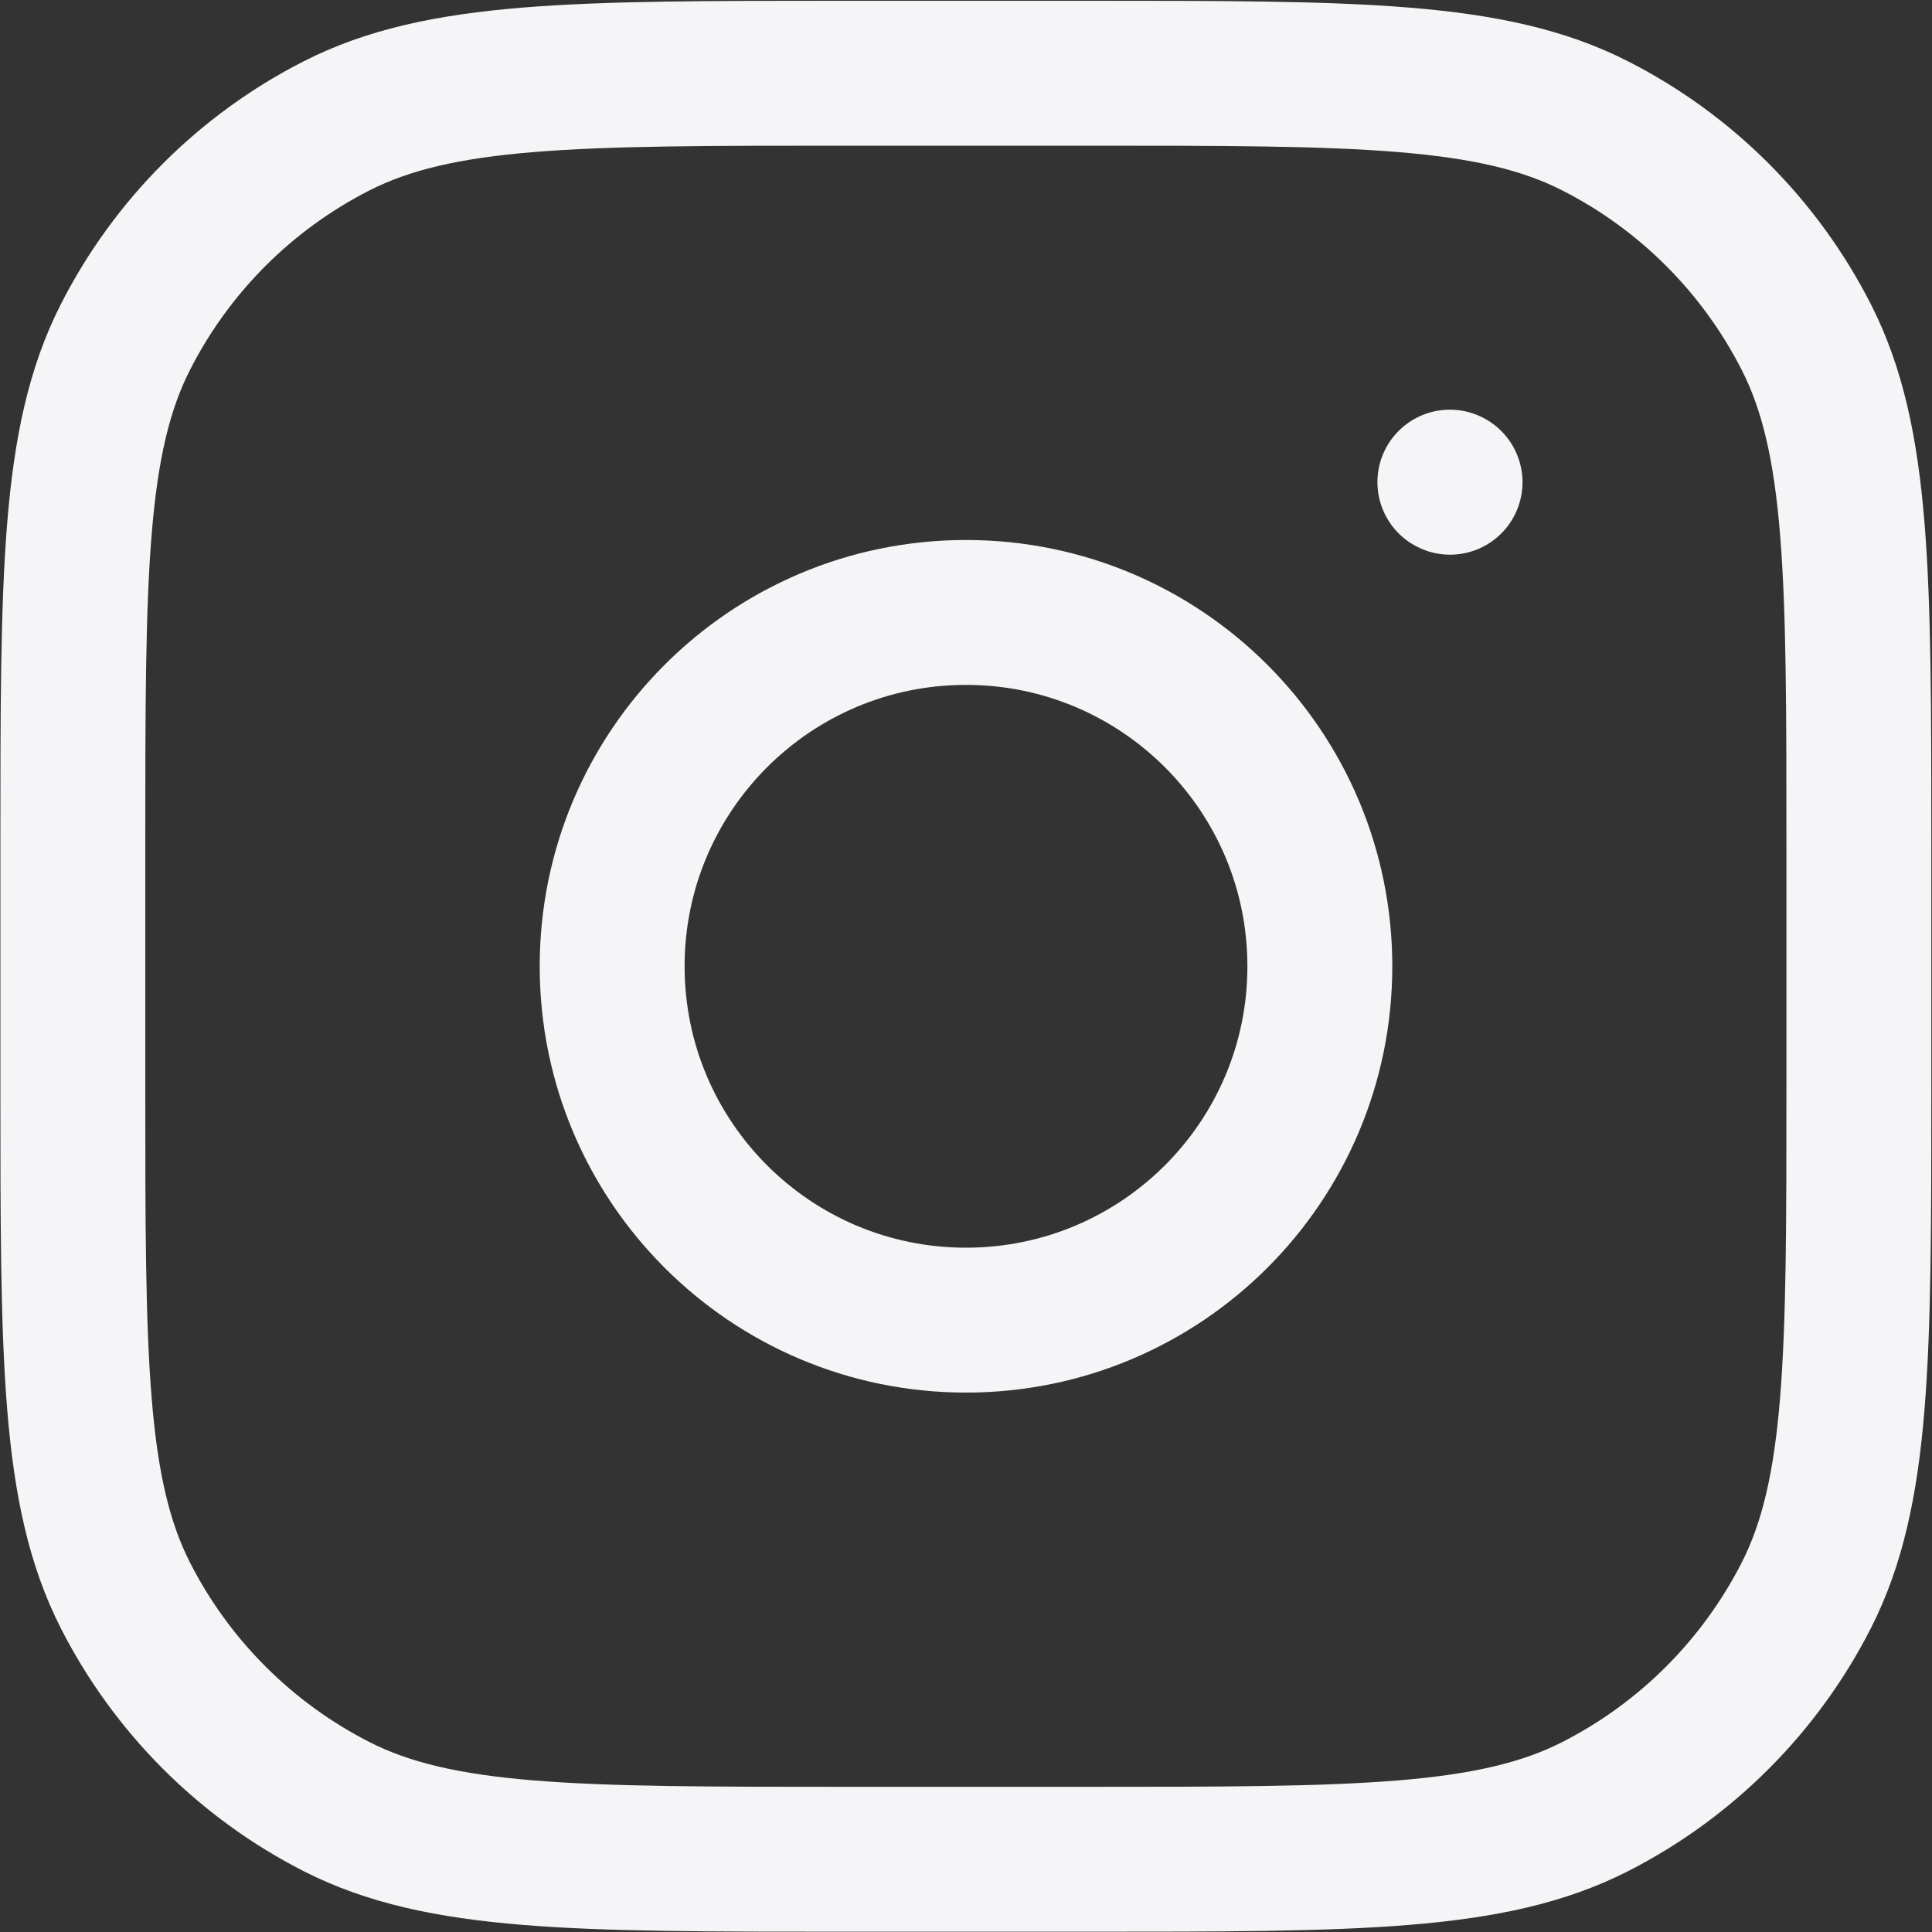 <svg width="20" height="20" viewBox="0 0 20 20" fill="none" xmlns="http://www.w3.org/2000/svg">
<rect x="0" y="0" width="20" height="20" fill="#333333" stroke="none"/>
<path d="M15.009 4.991L15.011 4.992M8.754 19.247H11.243C14.043 19.247 15.443 19.247 16.513 18.702C17.454 18.222 18.218 17.457 18.698 16.517C19.243 15.447 19.243 14.047 19.243 11.247V8.758C19.243 5.958 19.243 4.557 18.698 3.488C18.218 2.547 17.454 1.782 16.513 1.303C15.443 0.758 14.043 0.758 11.243 0.758H8.754C5.954 0.758 4.554 0.758 3.484 1.303C2.543 1.782 1.778 2.547 1.299 3.488C0.754 4.557 0.754 5.958 0.754 8.758V11.247C0.754 14.047 0.754 15.447 1.299 16.517C1.778 17.457 2.543 18.222 3.484 18.702C4.554 19.247 5.954 19.247 8.754 19.247ZM13.663 10.003C13.663 12.026 12.023 13.666 10 13.666C7.977 13.666 6.337 12.026 6.337 10.003C6.337 7.98 7.977 6.34 10 6.34C12.023 6.34 13.663 7.98 13.663 10.003Z" stroke="#F5F5F7" stroke-width="1.5" stroke-miterlimit="10" stroke-linecap="round" stroke-linejoin="round"/>
</svg>
